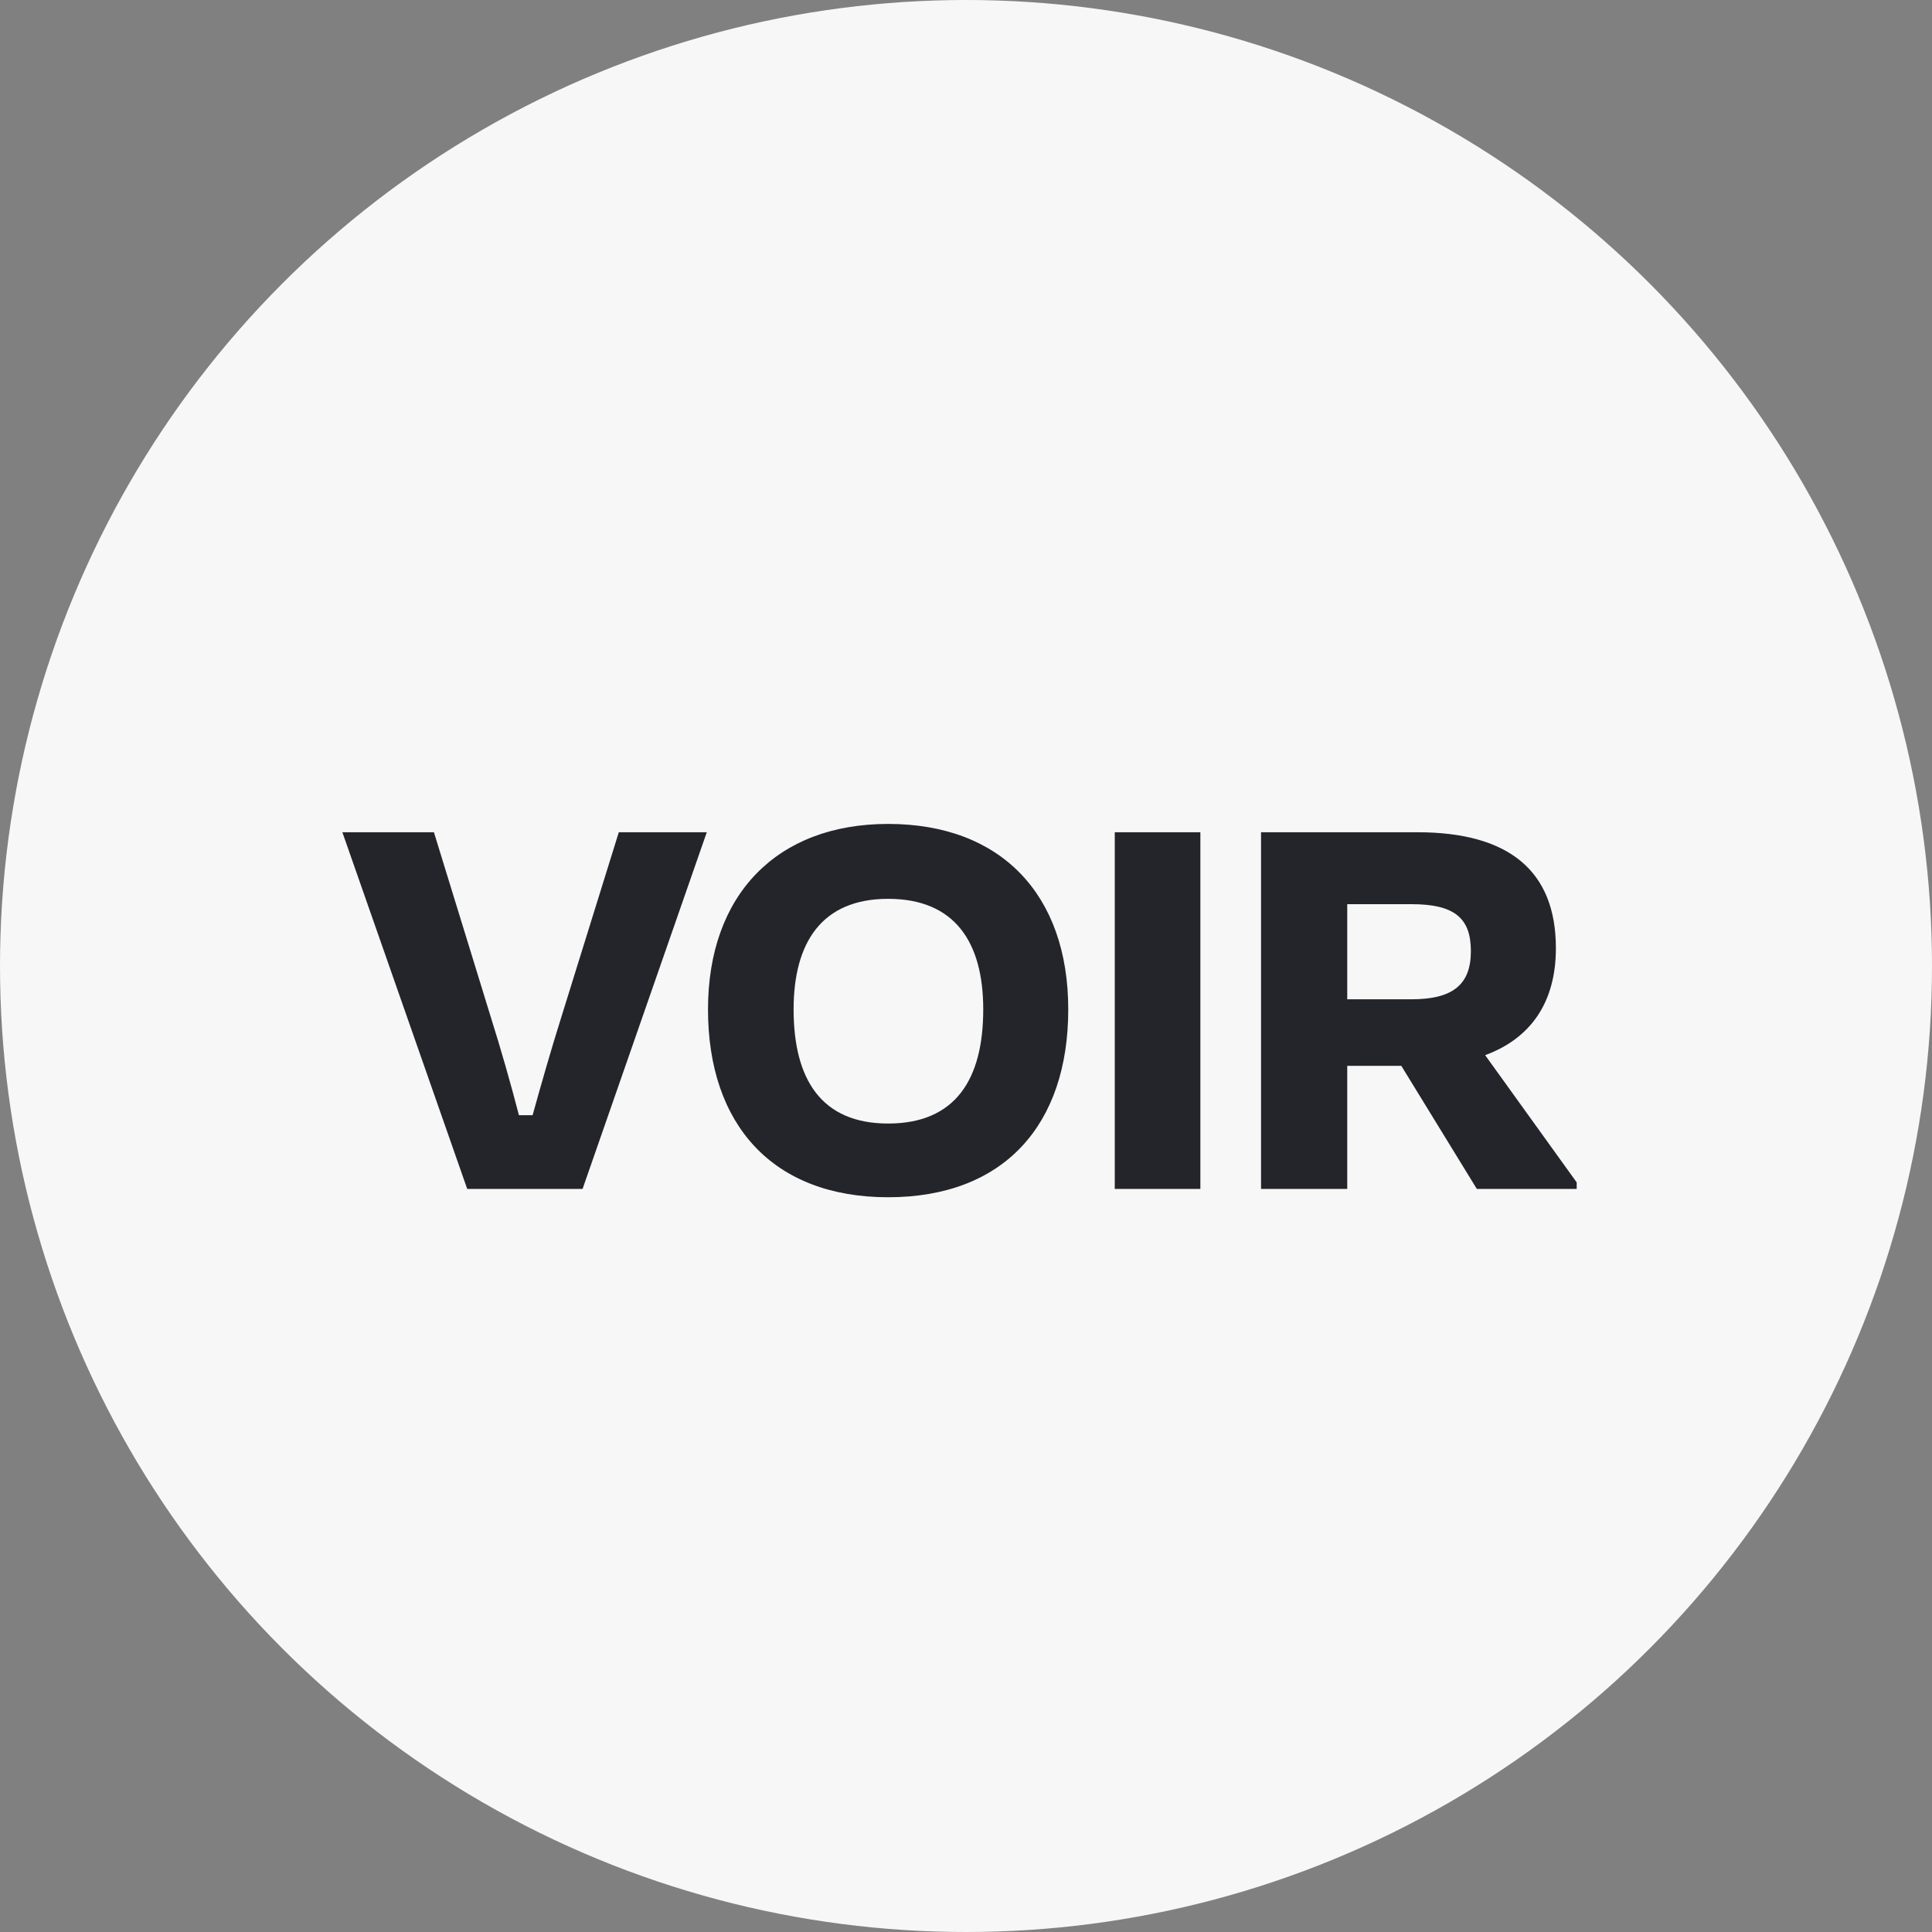 <svg xmlns="http://www.w3.org/2000/svg" width="52" height="52" fill="none" viewBox="0 0 52 52">
  <rect x="0" y="0" width="52" height="52" fill="#808080" stroke="none"/>
  <circle cx="26" cy="26" r="26" fill="#F7F7F7"/>
  <path fill="#24242B" d="M15.68 32h-3.105l-3.36-9.6h2.464l1.536 4.992c.272.864.528 1.76.752 2.624h.368c.24-.864.496-1.76.768-2.624l1.552-4.992h2.368L15.68 32Zm8.224.224c-3.104 0-4.848-1.952-4.848-5.056 0-3.088 1.856-4.992 4.848-4.992 3.04 0 4.848 1.904 4.848 4.992 0 3.104-1.728 5.056-4.848 5.056Zm0-1.984c1.808 0 2.56-1.184 2.56-3.072 0-1.792-.752-2.976-2.56-2.976-1.792 0-2.544 1.184-2.544 2.976 0 1.888.752 3.072 2.544 3.072ZM32.308 32h-2.304v-9.6h2.304V32Zm5.681-7.664h-1.728v2.56h1.728c1.12 0 1.6-.4 1.6-1.296s-.448-1.264-1.6-1.264ZM39.749 32l-2.032-3.312h-1.456V32h-2.32v-9.6h4.208c2.464 0 3.728 1.04 3.728 3.12 0 1.472-.688 2.432-1.904 2.88l2.464 3.424V32h-2.688Z"/>
</svg>
